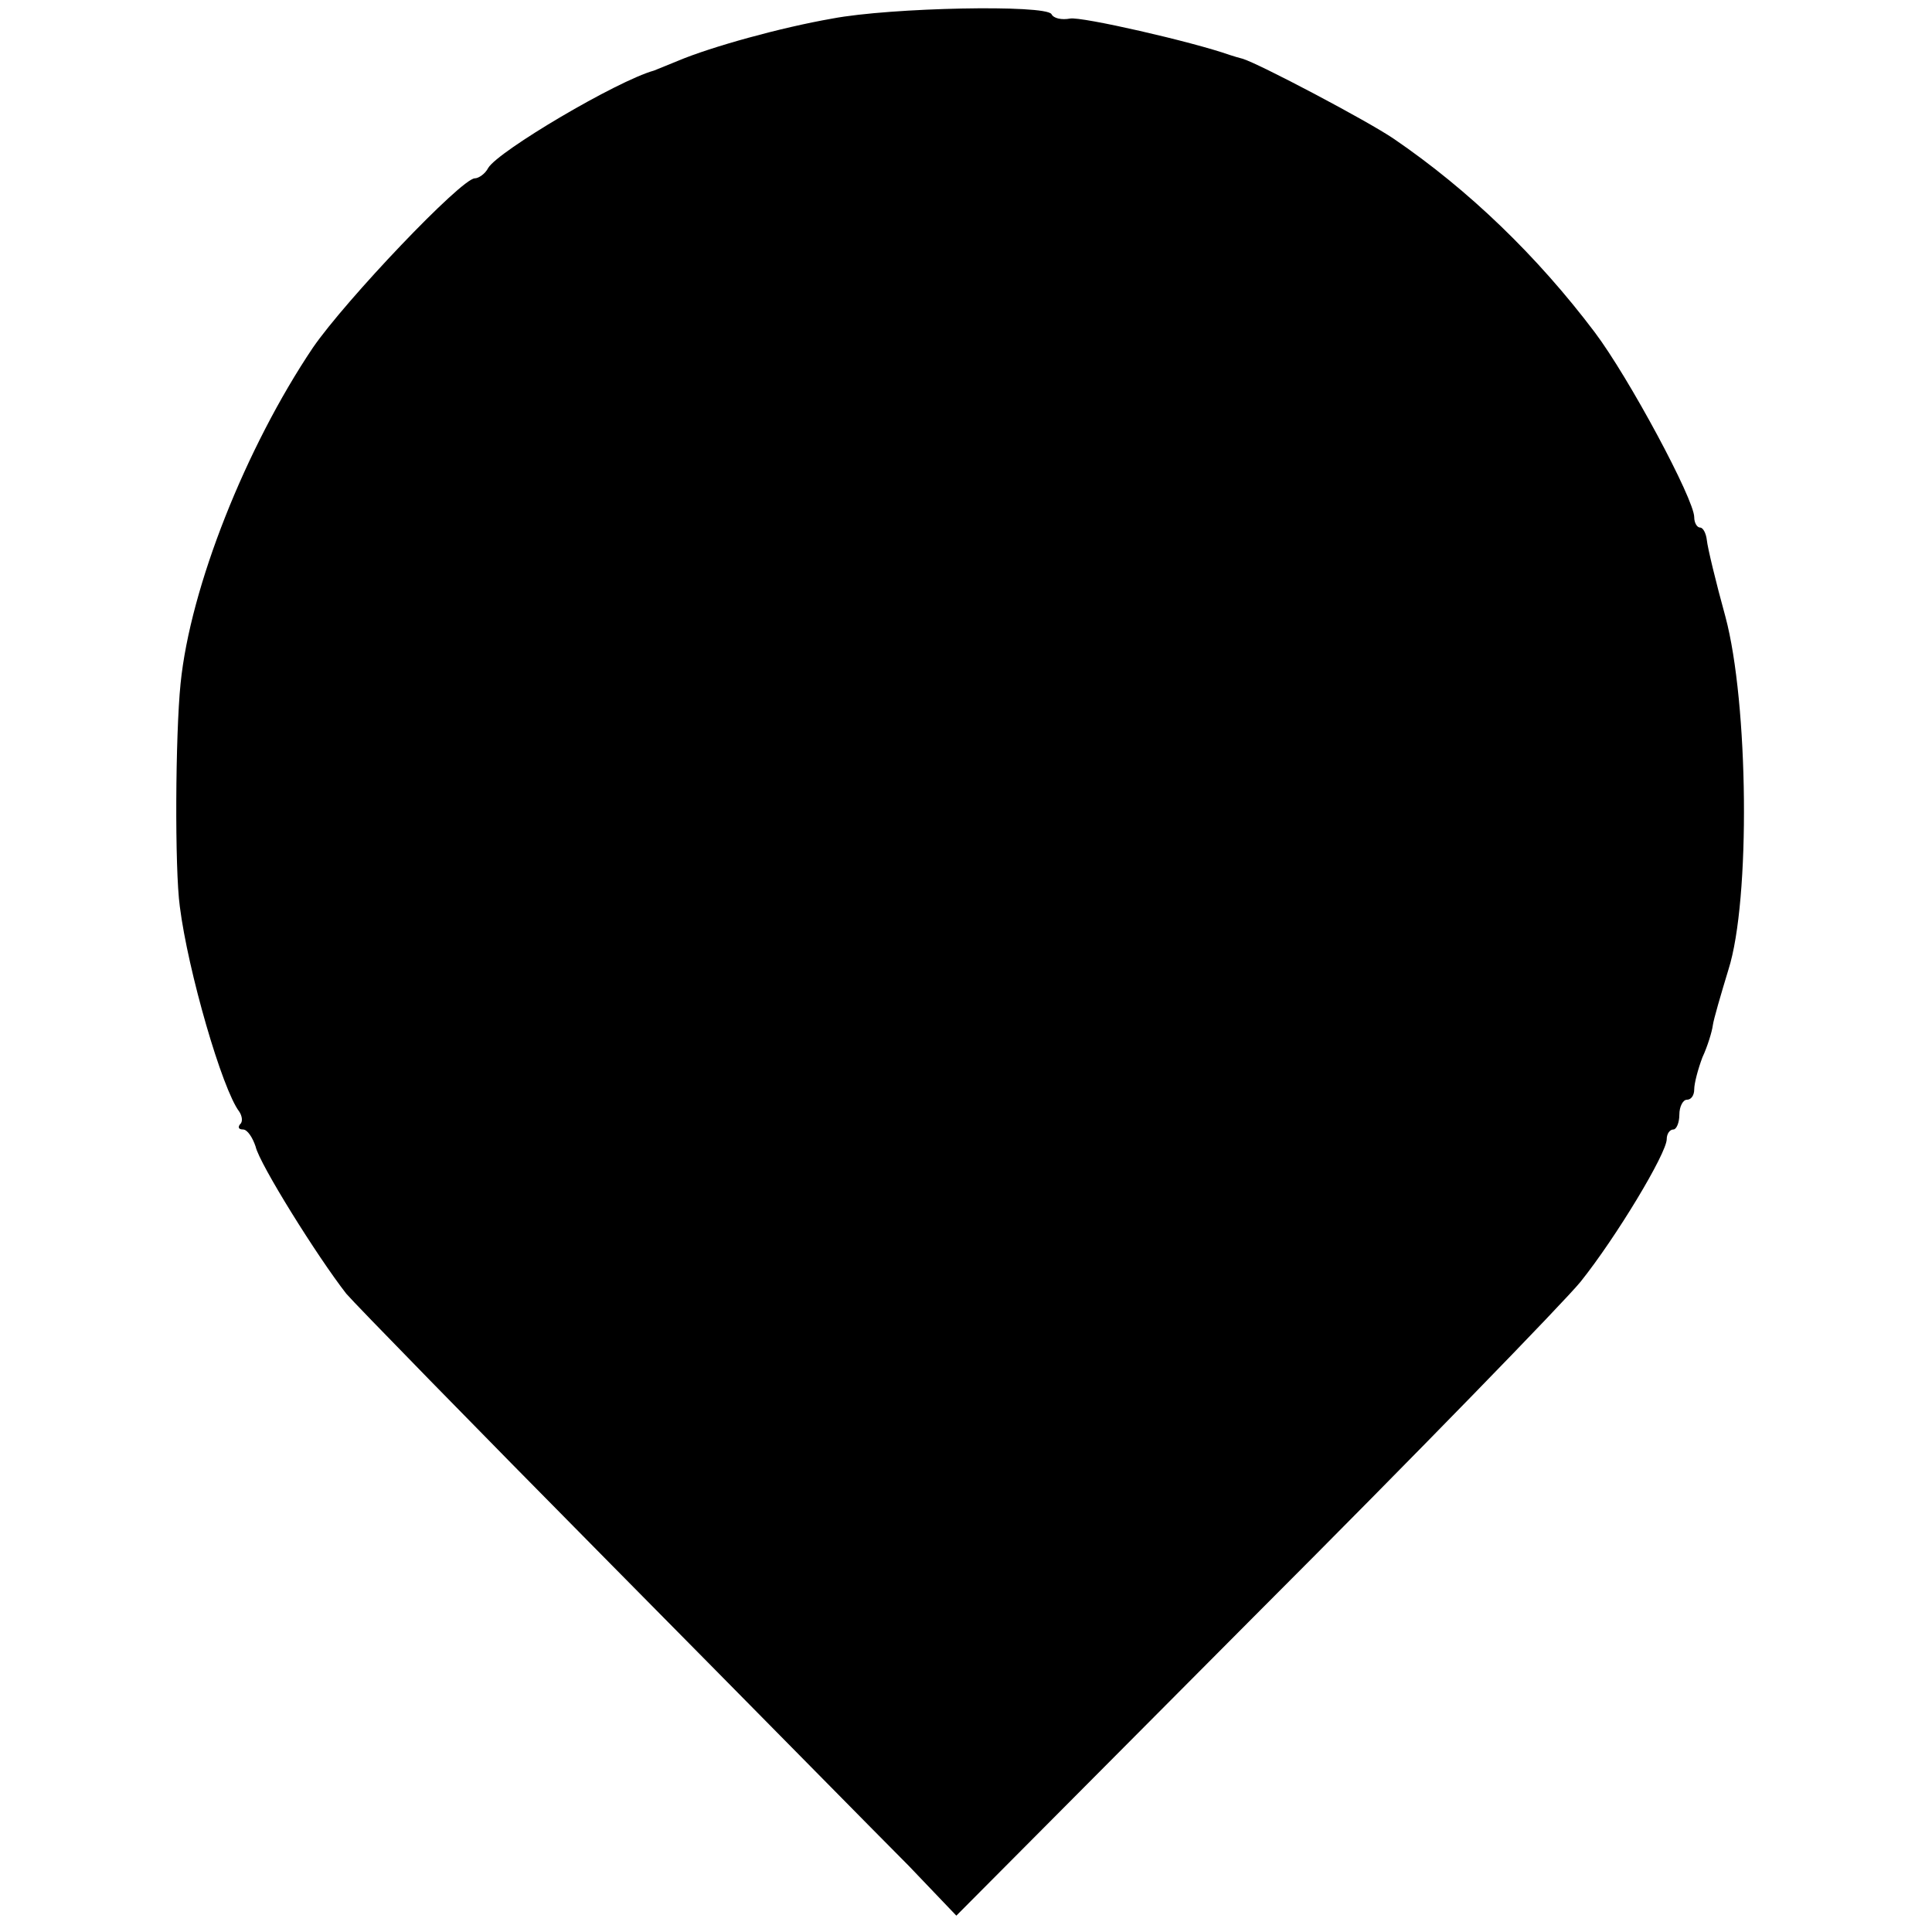 <?xml version="1.0" standalone="no"?>
<!DOCTYPE svg PUBLIC "-//W3C//DTD SVG 20010904//EN"
 "http://www.w3.org/TR/2001/REC-SVG-20010904/DTD/svg10.dtd">
<svg version="1.0" xmlns="http://www.w3.org/2000/svg"
 width="260pt" height="260pt" viewBox="0 0 260 260"
 preserveAspectRatio="xMidYMid meet">
<g transform="translate(0,260) scale(0.1,-0.1)"
fill="#000000" stroke="none">
<path d="M1120 2575 c-69 -12 -163 -38 -208 -57 -15 -6 -29 -12 -32 -13 -50
-14 -209 -108 -223 -131 -4 -8 -13 -14 -18 -14 -18 0 -174 -164 -218 -228 -90
-134 -165 -322 -178 -452 -7 -69 -8 -249 -1 -300 11 -87 57 -246 80 -276 4 -6
5 -14 1 -17 -3 -4 -2 -7 4 -7 6 0 13 -11 17 -23 5 -23 83 -148 122 -198 11
-13 170 -176 356 -364 185 -187 365 -370 401 -406 l64 -67 400 402 c220 220
418 424 440 451 48 60 116 173 116 192 0 7 4 13 9 13 4 0 8 9 8 20 0 11 5 20
10 20 6 0 10 6 10 14 0 8 5 27 11 43 7 15 13 35 14 43 1 8 11 42 21 75 30 94
27 359 -4 475 -13 47 -24 93 -25 103 -1 9 -5 17 -9 17 -4 0 -8 6 -8 14 0 24
-88 188 -134 249 -77 102 -169 191 -270 260 -35 24 -183 102 -204 108 -4 1
-11 3 -17 5 -51 18 -200 52 -215 49 -11 -2 -22 0 -25 6 -8 13 -216 9 -295 -6z"/>
</g>
</svg>
